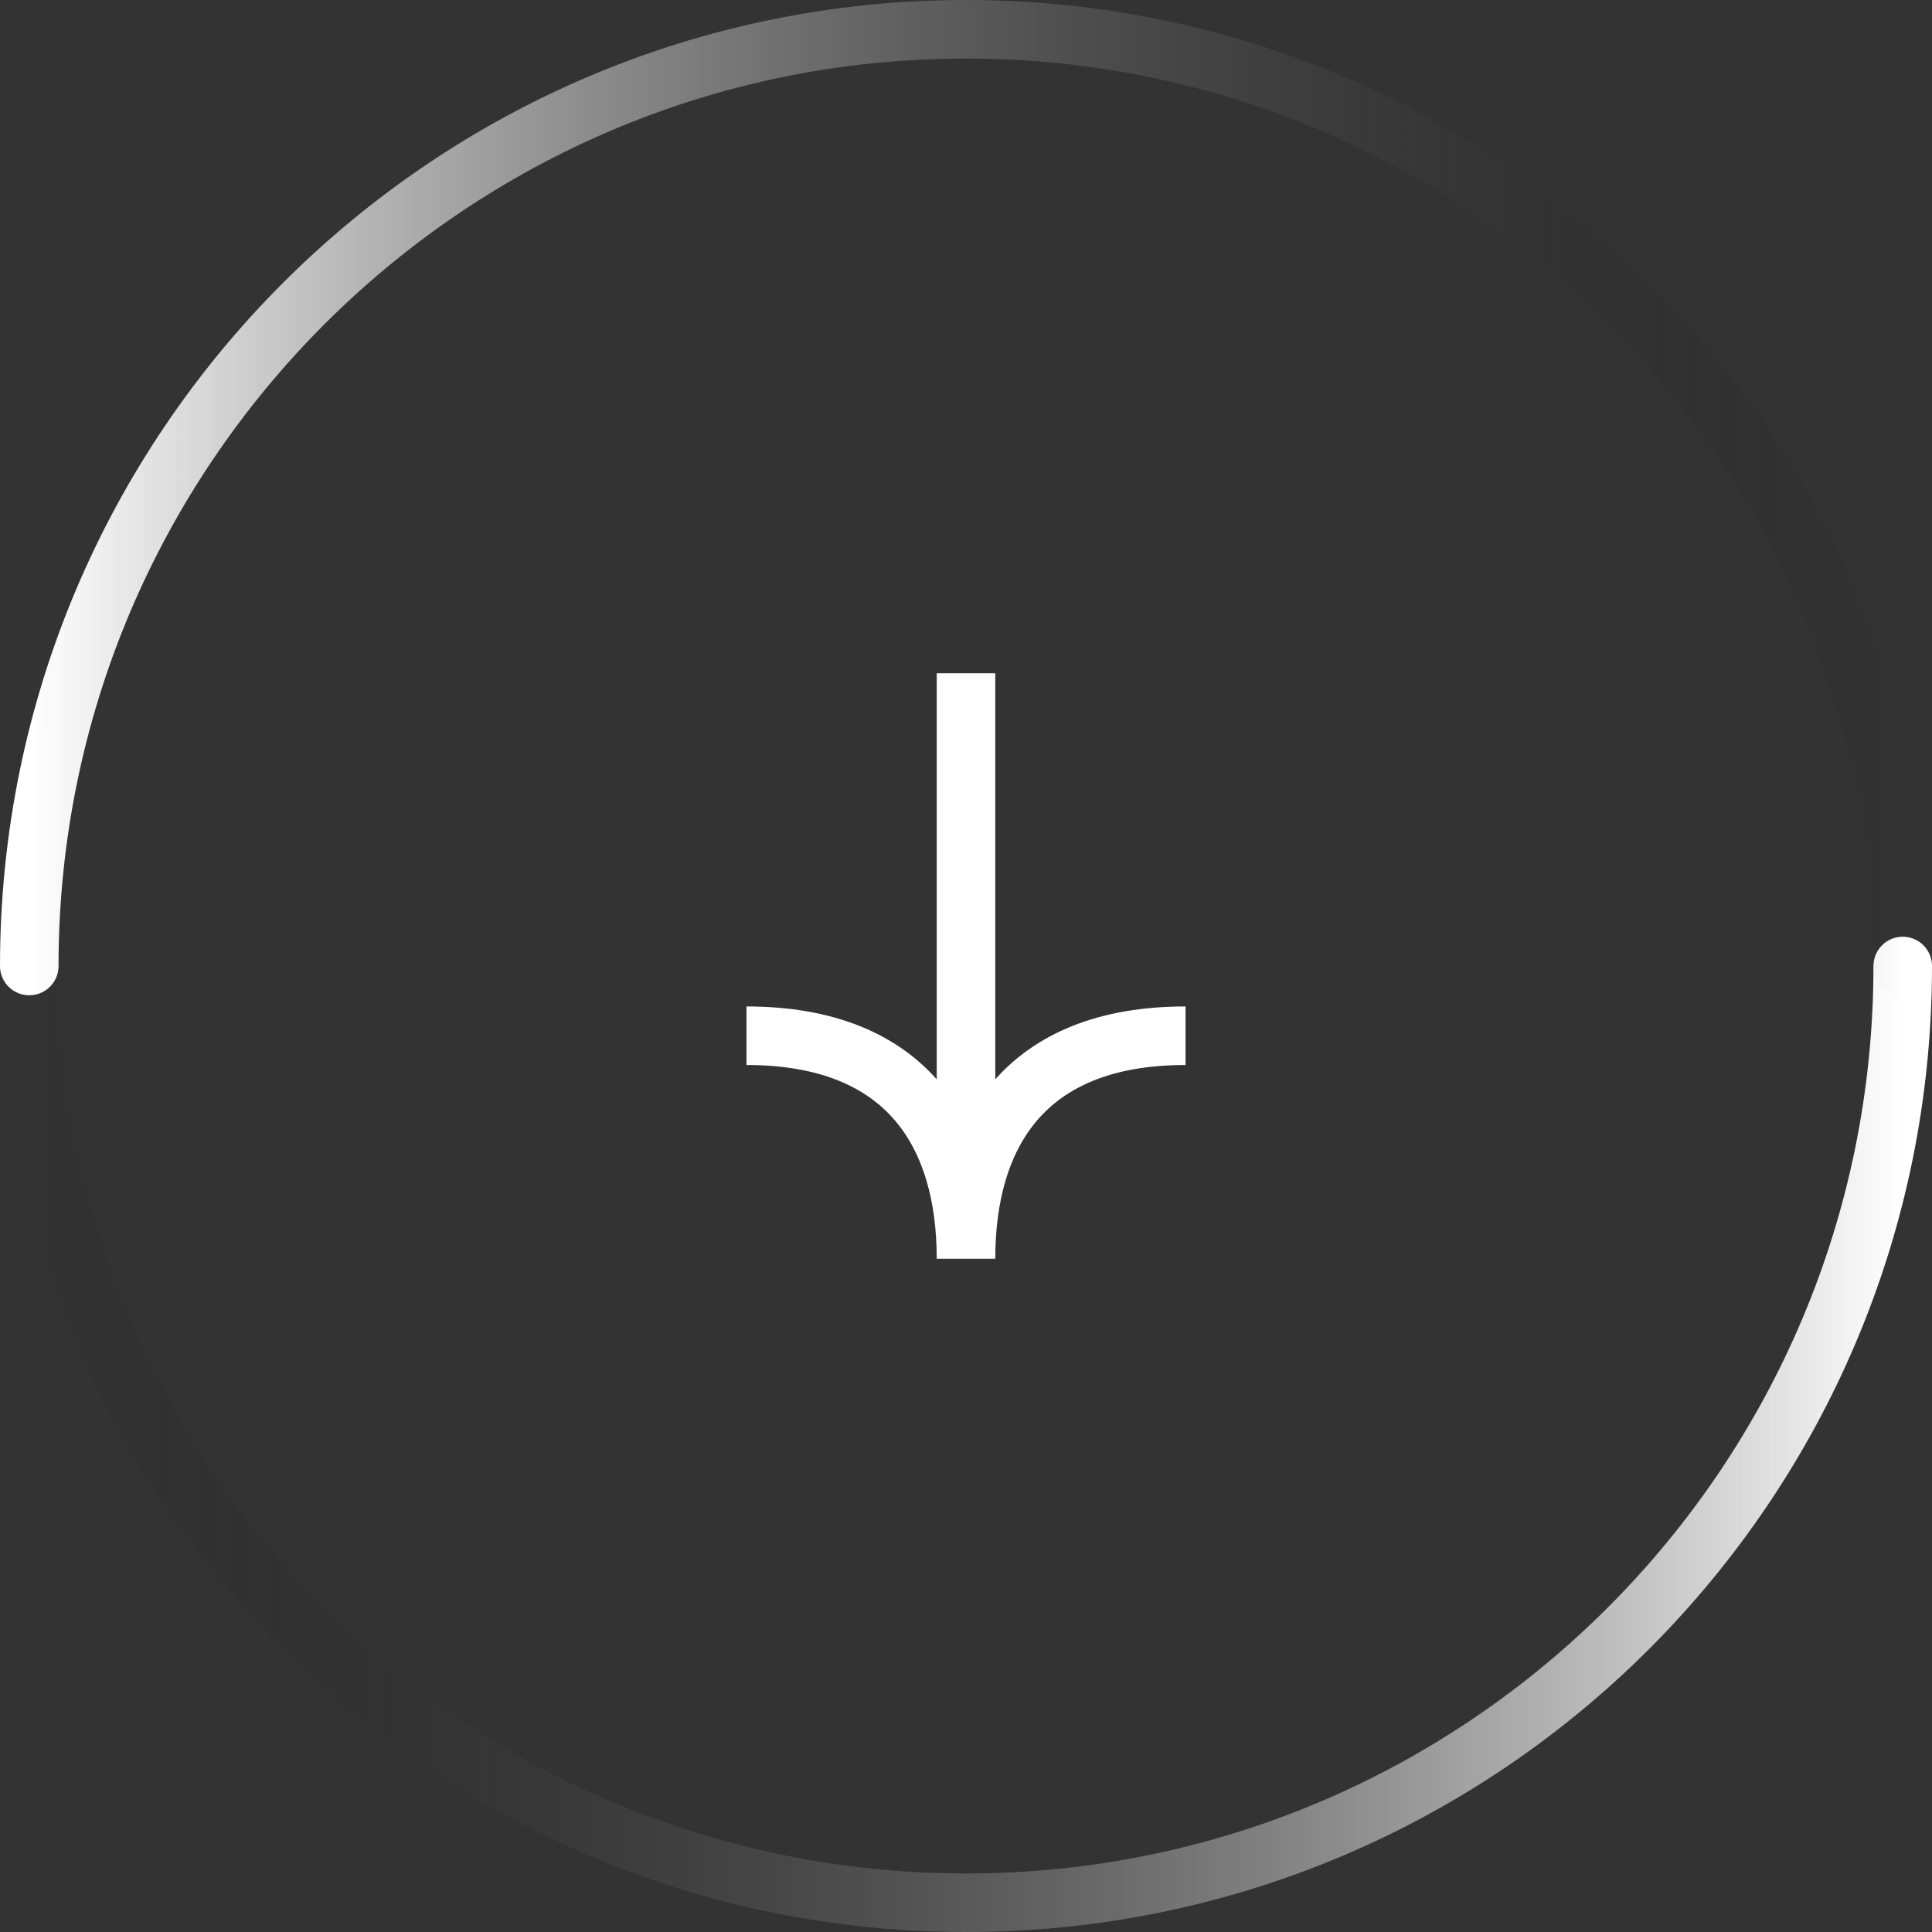 <svg width="66" height="66" viewBox="0 0 66 66" fill="none" xmlns="http://www.w3.org/2000/svg">
<rect x="0" y="0" width="66" height="66" fill="#333333" stroke="none"/>
<path d="M65 33C65 50.673 50.673 65 33 65C15.327 65 1 50.673 1 33" stroke="url(#paint0_linear_14620_202406)" stroke-width="2" stroke-linecap="round"/>
<path d="M65 33C65 15.327 50.673 1 33 1C15.327 1 1 15.327 1 33" stroke="url(#paint1_linear_14620_202406)" stroke-width="2" stroke-linecap="round"/>
<path d="M25.5 35.382C31.023 35.382 33 38.793 33 43M33 43C33 38.793 34.977 35.382 40.5 35.382M33 43L33 23" stroke="white" stroke-width="2"/>
<defs>
<linearGradient id="paint0_linear_14620_202406" x1="1" y1="49" x2="65" y2="49" gradientUnits="userSpaceOnUse">
<stop stop-opacity="0"/>
<stop offset="1" stop-color="white"/>
</linearGradient>
<linearGradient id="paint1_linear_14620_202406" x1="1" y1="17" x2="65" y2="17" gradientUnits="userSpaceOnUse">
<stop stop-color="white"/>
<stop offset="1" stop-opacity="0"/>
</linearGradient>
</defs>
</svg>
